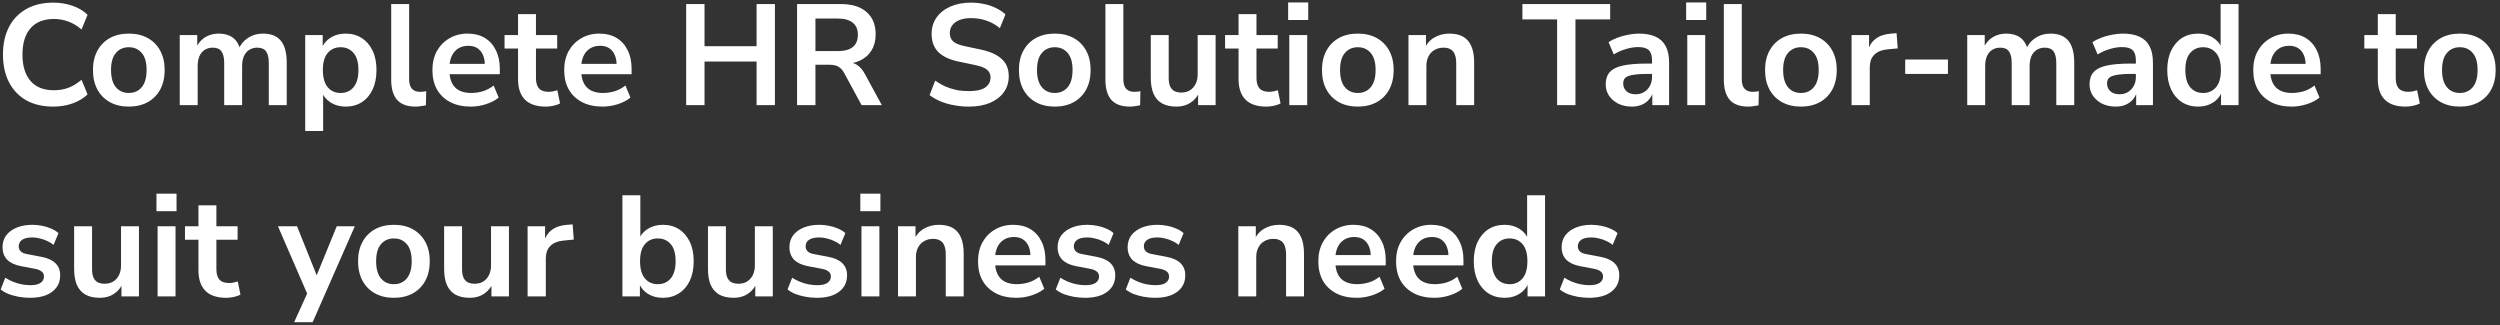 <svg width="523" height="68" viewBox="0 0 523 68" fill="none" xmlns="http://www.w3.org/2000/svg">
<rect x="0" y="0" width="523" height="68" fill="#333333" stroke="none"/>
<path d="M11.15 22.3C8.95 22.3 7.06 21.86 5.48 20.98C3.92 20.08 2.72 18.82 1.88 17.2C1.04 15.56 0.62 13.63 0.62 11.41C0.62 9.19 1.04 7.27 1.88 5.65C2.72 4.03 3.92 2.78 5.48 1.9C7.06 1 8.95 0.55 11.15 0.55C12.57 0.55 13.91 0.77 15.17 1.21C16.45 1.65 17.5 2.28 18.32 3.1L17.06 6.16C16.16 5.4 15.24 4.85 14.3 4.51C13.36 4.15 12.35 3.97 11.27 3.97C9.13 3.97 7.5 4.62 6.38 5.92C5.26 7.2 4.7 9.03 4.7 11.41C4.7 13.79 5.26 15.63 6.38 16.93C7.5 18.23 9.13 18.88 11.27 18.88C12.35 18.88 13.36 18.71 14.3 18.37C15.24 18.01 16.16 17.45 17.06 16.69L18.32 19.75C17.5 20.55 16.45 21.18 15.17 21.64C13.91 22.08 12.57 22.3 11.15 22.3ZM26.947 22.3C25.427 22.3 24.107 21.99 22.987 21.37C21.867 20.75 20.997 19.87 20.377 18.73C19.757 17.57 19.447 16.21 19.447 14.65C19.447 13.09 19.757 11.74 20.377 10.6C20.997 9.46 21.867 8.58 22.987 7.96C24.107 7.34 25.427 7.03 26.947 7.03C28.467 7.03 29.787 7.34 30.907 7.96C32.027 8.58 32.897 9.46 33.517 10.6C34.137 11.74 34.447 13.09 34.447 14.65C34.447 16.21 34.137 17.57 33.517 18.73C32.897 19.87 32.027 20.75 30.907 21.37C29.787 21.99 28.467 22.3 26.947 22.3ZM26.947 19.45C28.067 19.45 28.967 19.05 29.647 18.25C30.327 17.43 30.667 16.23 30.667 14.65C30.667 13.05 30.327 11.86 29.647 11.08C28.967 10.28 28.067 9.88 26.947 9.88C25.827 9.88 24.927 10.28 24.247 11.08C23.567 11.86 23.227 13.05 23.227 14.65C23.227 16.23 23.567 17.43 24.247 18.25C24.927 19.05 25.827 19.45 26.947 19.45ZM37.602 22V7.33H41.262V10.27H40.932C41.192 9.59 41.552 9.01 42.012 8.53C42.472 8.05 43.022 7.68 43.662 7.42C44.302 7.16 45.012 7.03 45.792 7.03C46.972 7.03 47.942 7.31 48.702 7.87C49.462 8.43 49.992 9.29 50.292 10.45H49.872C50.272 9.39 50.932 8.56 51.852 7.96C52.772 7.34 53.832 7.03 55.032 7.03C56.152 7.03 57.072 7.25 57.792 7.69C58.532 8.13 59.082 8.8 59.442 9.7C59.802 10.58 59.982 11.7 59.982 13.06V22H56.232V13.21C56.232 12.09 56.042 11.27 55.662 10.75C55.302 10.23 54.682 9.97 53.802 9.97C53.162 9.97 52.602 10.13 52.122 10.45C51.642 10.75 51.272 11.19 51.012 11.77C50.772 12.35 50.652 13.05 50.652 13.87V22H46.902V13.21C46.902 12.09 46.712 11.27 46.332 10.75C45.972 10.23 45.362 9.97 44.502 9.97C43.842 9.97 43.272 10.13 42.792 10.45C42.332 10.75 41.972 11.19 41.712 11.77C41.472 12.35 41.352 13.05 41.352 13.87V22H37.602ZM63.85 27.4V7.33H67.51V10.42H67.21C67.51 9.4 68.12 8.58 69.04 7.96C69.98 7.34 71.07 7.03 72.31 7.03C73.59 7.03 74.71 7.34 75.67 7.96C76.65 8.58 77.41 9.46 77.95 10.6C78.49 11.72 78.76 13.07 78.76 14.65C78.76 16.21 78.49 17.57 77.95 18.73C77.41 19.87 76.66 20.75 75.7 21.37C74.74 21.99 73.61 22.3 72.31 22.3C71.09 22.3 70.02 22 69.1 21.4C68.18 20.78 67.56 19.98 67.24 19H67.6V27.4H63.85ZM71.26 19.45C72.38 19.45 73.28 19.05 73.96 18.25C74.64 17.43 74.98 16.23 74.98 14.65C74.98 13.05 74.64 11.86 73.96 11.08C73.28 10.28 72.38 9.88 71.26 9.88C70.14 9.88 69.24 10.28 68.56 11.08C67.88 11.86 67.54 13.05 67.54 14.65C67.54 16.23 67.88 17.43 68.56 18.25C69.24 19.05 70.14 19.45 71.26 19.45ZM86.939 22.3C85.199 22.3 83.909 21.83 83.069 20.89C82.249 19.93 81.839 18.53 81.839 16.69V0.85H85.589V16.51C85.589 17.09 85.669 17.59 85.829 18.01C86.009 18.41 86.269 18.71 86.609 18.91C86.949 19.11 87.369 19.21 87.869 19.21C88.089 19.21 88.309 19.2 88.529 19.18C88.749 19.16 88.959 19.12 89.159 19.06L89.099 22.03C88.739 22.11 88.379 22.17 88.019 22.21C87.679 22.27 87.319 22.3 86.939 22.3ZM98.502 22.3C96.842 22.3 95.412 21.99 94.212 21.37C93.012 20.75 92.082 19.87 91.422 18.73C90.782 17.59 90.462 16.24 90.462 14.68C90.462 13.16 90.772 11.83 91.392 10.69C92.032 9.55 92.902 8.66 94.002 8.02C95.122 7.36 96.392 7.03 97.812 7.03C99.212 7.03 100.412 7.33 101.412 7.93C102.412 8.53 103.182 9.38 103.722 10.48C104.282 11.58 104.562 12.89 104.562 14.41V15.52H93.492V13.36H101.922L101.442 13.81C101.442 12.45 101.142 11.41 100.542 10.69C99.942 9.95 99.082 9.58 97.962 9.58C97.122 9.58 96.402 9.78 95.802 10.18C95.222 10.56 94.772 11.11 94.452 11.83C94.152 12.53 94.002 13.37 94.002 14.35V14.56C94.002 15.66 94.172 16.57 94.512 17.29C94.852 18.01 95.362 18.55 96.042 18.91C96.722 19.27 97.562 19.45 98.562 19.45C99.382 19.45 100.202 19.33 101.022 19.09C101.842 18.83 102.592 18.43 103.272 17.89L104.322 20.41C103.622 20.99 102.742 21.45 101.682 21.79C100.622 22.13 99.562 22.3 98.502 22.3ZM114.193 22.3C112.233 22.3 110.773 21.81 109.813 20.83C108.853 19.85 108.373 18.42 108.373 16.54V10.15H105.553V7.33H108.373V2.95H112.123V7.33H116.563V10.15H112.123V16.33C112.123 17.29 112.333 18.01 112.753 18.49C113.173 18.97 113.853 19.21 114.793 19.21C115.073 19.21 115.363 19.18 115.663 19.12C115.963 19.04 116.273 18.96 116.593 18.88L117.163 21.64C116.803 21.84 116.343 22 115.783 22.12C115.243 22.24 114.713 22.3 114.193 22.3ZM126.071 22.3C124.411 22.3 122.981 21.99 121.781 21.37C120.581 20.75 119.651 19.87 118.991 18.73C118.351 17.59 118.031 16.24 118.031 14.68C118.031 13.16 118.341 11.83 118.961 10.69C119.601 9.55 120.471 8.66 121.571 8.02C122.691 7.36 123.961 7.03 125.381 7.03C126.781 7.03 127.981 7.33 128.981 7.93C129.981 8.53 130.751 9.38 131.291 10.48C131.851 11.58 132.131 12.89 132.131 14.41V15.52H121.061V13.36H129.491L129.011 13.81C129.011 12.45 128.711 11.41 128.111 10.69C127.511 9.95 126.651 9.58 125.531 9.58C124.691 9.58 123.971 9.78 123.371 10.18C122.791 10.56 122.341 11.11 122.021 11.83C121.721 12.53 121.571 13.37 121.571 14.35V14.56C121.571 15.66 121.741 16.57 122.081 17.29C122.421 18.01 122.931 18.55 123.611 18.91C124.291 19.27 125.131 19.45 126.131 19.45C126.951 19.45 127.771 19.33 128.591 19.09C129.411 18.83 130.161 18.43 130.841 17.89L131.891 20.41C131.191 20.99 130.311 21.45 129.251 21.79C128.191 22.13 127.131 22.3 126.071 22.3ZM143.546 22V0.85H147.386V9.67H158.276V0.85H162.116V22H158.276V12.88H147.386V22H143.546ZM166.749 22V0.85H175.929C178.249 0.85 180.039 1.41 181.299 2.53C182.559 3.63 183.189 5.18 183.189 7.18C183.189 8.48 182.899 9.6 182.319 10.54C181.759 11.48 180.939 12.2 179.859 12.7C178.779 13.2 177.469 13.45 175.929 13.45L176.199 13H177.189C178.009 13 178.719 13.2 179.319 13.6C179.939 14 180.479 14.63 180.939 15.49L184.479 22H180.249L176.589 15.25C176.349 14.81 176.079 14.47 175.779 14.23C175.479 13.97 175.139 13.79 174.759 13.69C174.379 13.59 173.939 13.54 173.439 13.54H170.589V22H166.749ZM170.589 10.69H175.269C176.649 10.69 177.689 10.41 178.389 9.85C179.109 9.27 179.469 8.41 179.469 7.27C179.469 6.15 179.109 5.31 178.389 4.75C177.689 4.17 176.649 3.88 175.269 3.88H170.589V10.69ZM202.692 22.3C201.592 22.3 200.532 22.2 199.512 22C198.512 21.82 197.582 21.55 196.722 21.19C195.882 20.83 195.132 20.4 194.472 19.9L195.642 16.87C196.302 17.33 196.992 17.73 197.712 18.07C198.452 18.39 199.232 18.64 200.052 18.82C200.892 18.98 201.772 19.06 202.692 19.06C204.272 19.06 205.422 18.8 206.142 18.28C206.862 17.74 207.222 17.05 207.222 16.21C207.222 15.75 207.112 15.36 206.892 15.04C206.672 14.7 206.312 14.41 205.812 14.17C205.312 13.93 204.652 13.73 203.832 13.57L200.532 12.88C198.632 12.48 197.212 11.81 196.272 10.87C195.352 9.91 194.892 8.65 194.892 7.09C194.892 5.77 195.242 4.62 195.942 3.64C196.642 2.66 197.612 1.9 198.852 1.36C200.092 0.82 201.522 0.55 203.142 0.55C204.102 0.55 205.022 0.65 205.902 0.85C206.802 1.03 207.622 1.31 208.362 1.69C209.122 2.05 209.782 2.49 210.342 3.01L209.172 5.89C208.332 5.19 207.412 4.67 206.412 4.33C205.412 3.97 204.312 3.79 203.112 3.79C202.192 3.79 201.402 3.92 200.742 4.18C200.082 4.44 199.572 4.81 199.212 5.29C198.872 5.75 198.702 6.3 198.702 6.94C198.702 7.66 198.942 8.24 199.422 8.68C199.902 9.1 200.722 9.43 201.882 9.67L205.152 10.36C207.132 10.78 208.602 11.44 209.562 12.34C210.542 13.24 211.032 14.44 211.032 15.94C211.032 17.2 210.692 18.31 210.012 19.27C209.332 20.23 208.362 20.98 207.102 21.52C205.862 22.04 204.392 22.3 202.692 22.3ZM220.658 22.3C219.138 22.3 217.818 21.99 216.698 21.37C215.578 20.75 214.708 19.87 214.088 18.73C213.468 17.57 213.158 16.21 213.158 14.65C213.158 13.09 213.468 11.74 214.088 10.6C214.708 9.46 215.578 8.58 216.698 7.96C217.818 7.34 219.138 7.03 220.658 7.03C222.178 7.03 223.498 7.34 224.618 7.96C225.738 8.58 226.608 9.46 227.228 10.6C227.848 11.74 228.158 13.09 228.158 14.65C228.158 16.21 227.848 17.57 227.228 18.73C226.608 19.87 225.738 20.75 224.618 21.37C223.498 21.99 222.178 22.3 220.658 22.3ZM220.658 19.45C221.778 19.45 222.678 19.05 223.358 18.25C224.038 17.43 224.378 16.23 224.378 14.65C224.378 13.05 224.038 11.86 223.358 11.08C222.678 10.28 221.778 9.88 220.658 9.88C219.538 9.88 218.638 10.28 217.958 11.08C217.278 11.86 216.938 13.05 216.938 14.65C216.938 16.23 217.278 17.43 217.958 18.25C218.638 19.05 219.538 19.45 220.658 19.45ZM236.353 22.3C234.613 22.3 233.323 21.83 232.483 20.89C231.663 19.93 231.253 18.53 231.253 16.69V0.85H235.003V16.51C235.003 17.09 235.083 17.59 235.243 18.01C235.423 18.41 235.683 18.71 236.023 18.91C236.363 19.11 236.783 19.21 237.283 19.21C237.503 19.21 237.723 19.2 237.943 19.18C238.163 19.16 238.373 19.12 238.573 19.06L238.513 22.03C238.153 22.11 237.793 22.17 237.433 22.21C237.093 22.27 236.733 22.3 236.353 22.3ZM246.143 22.3C244.923 22.3 243.913 22.08 243.113 21.64C242.313 21.18 241.713 20.5 241.313 19.6C240.933 18.7 240.743 17.58 240.743 16.24V7.33H244.493V16.3C244.493 16.98 244.583 17.55 244.763 18.01C244.963 18.47 245.253 18.81 245.633 19.03C246.033 19.25 246.533 19.36 247.133 19.36C247.813 19.36 248.403 19.21 248.903 18.91C249.423 18.59 249.823 18.15 250.103 17.59C250.403 17.01 250.553 16.34 250.553 15.58V7.33H254.303V22H250.643V18.94H251.063C250.643 20.02 250.003 20.85 249.143 21.43C248.303 22.01 247.303 22.3 246.143 22.3ZM264.926 22.3C262.966 22.3 261.506 21.81 260.546 20.83C259.586 19.85 259.106 18.42 259.106 16.54V10.15H256.286V7.33H259.106V2.95H262.856V7.33H267.296V10.15H262.856V16.33C262.856 17.29 263.066 18.01 263.486 18.49C263.906 18.97 264.586 19.21 265.526 19.21C265.806 19.21 266.096 19.18 266.396 19.12C266.696 19.04 267.006 18.96 267.326 18.88L267.896 21.64C267.536 21.84 267.076 22 266.516 22.12C265.976 22.24 265.446 22.3 264.926 22.3ZM269.48 4.18V0.52H273.68V4.18H269.48ZM269.72 22V7.33H273.47V22H269.72ZM284.056 22.3C282.536 22.3 281.216 21.99 280.096 21.37C278.976 20.75 278.106 19.87 277.486 18.73C276.866 17.57 276.556 16.21 276.556 14.65C276.556 13.09 276.866 11.74 277.486 10.6C278.106 9.46 278.976 8.58 280.096 7.96C281.216 7.34 282.536 7.03 284.056 7.03C285.576 7.03 286.896 7.34 288.016 7.96C289.136 8.58 290.006 9.46 290.626 10.6C291.246 11.74 291.556 13.09 291.556 14.65C291.556 16.21 291.246 17.57 290.626 18.73C290.006 19.87 289.136 20.75 288.016 21.37C286.896 21.99 285.576 22.3 284.056 22.3ZM284.056 19.45C285.176 19.45 286.076 19.05 286.756 18.25C287.436 17.43 287.776 16.23 287.776 14.65C287.776 13.05 287.436 11.86 286.756 11.08C286.076 10.28 285.176 9.88 284.056 9.88C282.936 9.88 282.036 10.28 281.356 11.08C280.676 11.86 280.336 13.05 280.336 14.65C280.336 16.23 280.676 17.43 281.356 18.25C282.036 19.05 282.936 19.45 284.056 19.45ZM294.651 22V7.33H298.311V10.27H297.981C298.421 9.21 299.101 8.41 300.021 7.87C300.961 7.31 302.021 7.03 303.201 7.03C304.381 7.03 305.351 7.25 306.111 7.69C306.871 8.13 307.441 8.8 307.821 9.7C308.201 10.58 308.391 11.7 308.391 13.06V22H304.641V13.24C304.641 12.48 304.541 11.86 304.341 11.38C304.161 10.9 303.871 10.55 303.471 10.33C303.091 10.09 302.601 9.97 302.001 9.97C301.281 9.97 300.651 10.13 300.111 10.45C299.571 10.75 299.151 11.19 298.851 11.77C298.551 12.33 298.401 12.99 298.401 13.75V22H294.651ZM325.746 22V4.06H318.486V0.85H336.846V4.06H329.586V22H325.746ZM341.405 22.3C340.345 22.3 339.395 22.1 338.555 21.7C337.735 21.28 337.085 20.72 336.605 20.02C336.145 19.32 335.915 18.53 335.915 17.65C335.915 16.57 336.195 15.72 336.755 15.1C337.315 14.46 338.225 14 339.485 13.72C340.745 13.44 342.435 13.3 344.555 13.3H346.055V15.46H344.585C343.645 15.46 342.855 15.5 342.215 15.58C341.575 15.64 341.055 15.75 340.655 15.91C340.275 16.05 339.995 16.25 339.815 16.51C339.655 16.77 339.575 17.09 339.575 17.47C339.575 18.13 339.805 18.67 340.265 19.09C340.725 19.51 341.365 19.72 342.185 19.72C342.845 19.72 343.425 19.57 343.925 19.27C344.445 18.95 344.855 18.52 345.155 17.98C345.455 17.44 345.605 16.82 345.605 16.12V12.67C345.605 11.67 345.385 10.95 344.945 10.51C344.505 10.07 343.765 9.85 342.725 9.85C341.905 9.85 341.065 9.98 340.205 10.24C339.345 10.48 338.475 10.86 337.595 11.38L336.515 8.83C337.035 8.47 337.645 8.16 338.345 7.9C339.065 7.62 339.815 7.41 340.595 7.27C341.395 7.11 342.145 7.03 342.845 7.03C344.285 7.03 345.465 7.25 346.385 7.69C347.325 8.13 348.025 8.8 348.485 9.7C348.945 10.58 349.175 11.72 349.175 13.12V22H345.665V18.88H345.905C345.765 19.58 345.485 20.19 345.065 20.71C344.665 21.21 344.155 21.6 343.535 21.88C342.915 22.16 342.205 22.3 341.405 22.3ZM352.741 4.18V0.52H356.941V4.18H352.741ZM352.981 22V7.33H356.731V22H352.981ZM365.728 22.3C363.988 22.3 362.698 21.83 361.858 20.89C361.038 19.93 360.628 18.53 360.628 16.69V0.85H364.378V16.51C364.378 17.09 364.458 17.59 364.618 18.01C364.798 18.41 365.058 18.71 365.398 18.91C365.738 19.11 366.158 19.21 366.658 19.21C366.878 19.21 367.098 19.2 367.318 19.18C367.538 19.16 367.748 19.12 367.948 19.06L367.888 22.03C367.528 22.11 367.168 22.17 366.808 22.21C366.468 22.27 366.108 22.3 365.728 22.3ZM376.751 22.3C375.231 22.3 373.911 21.99 372.791 21.37C371.671 20.75 370.801 19.87 370.181 18.73C369.561 17.57 369.251 16.21 369.251 14.65C369.251 13.09 369.561 11.74 370.181 10.6C370.801 9.46 371.671 8.58 372.791 7.96C373.911 7.34 375.231 7.03 376.751 7.03C378.271 7.03 379.591 7.34 380.711 7.96C381.831 8.58 382.701 9.46 383.321 10.6C383.941 11.74 384.251 13.09 384.251 14.65C384.251 16.21 383.941 17.57 383.321 18.73C382.701 19.87 381.831 20.75 380.711 21.37C379.591 21.99 378.271 22.3 376.751 22.3ZM376.751 19.45C377.871 19.45 378.771 19.05 379.451 18.25C380.131 17.43 380.471 16.23 380.471 14.65C380.471 13.05 380.131 11.86 379.451 11.08C378.771 10.28 377.871 9.88 376.751 9.88C375.631 9.88 374.731 10.28 374.051 11.08C373.371 11.86 373.031 13.05 373.031 14.65C373.031 16.23 373.371 17.43 374.051 18.25C374.731 19.05 375.631 19.45 376.751 19.45ZM387.346 22V7.33H391.006V10.87H390.706C390.986 9.67 391.536 8.76 392.356 8.14C393.176 7.5 394.266 7.13 395.626 7.03L396.766 6.94L397.006 10.12L394.846 10.33C393.626 10.45 392.706 10.83 392.086 11.47C391.466 12.09 391.156 12.97 391.156 14.11V22H387.346ZM398.569 15.46V12.46H407.509V15.46H398.569ZM411.547 22V7.33H415.207V10.27H414.877C415.137 9.59 415.497 9.01 415.957 8.53C416.417 8.05 416.967 7.68 417.607 7.42C418.247 7.16 418.957 7.03 419.737 7.03C420.917 7.03 421.887 7.31 422.647 7.87C423.407 8.43 423.937 9.29 424.237 10.45H423.817C424.217 9.39 424.877 8.56 425.797 7.96C426.717 7.34 427.777 7.03 428.977 7.03C430.097 7.03 431.017 7.25 431.737 7.69C432.477 8.13 433.027 8.8 433.387 9.7C433.747 10.58 433.927 11.7 433.927 13.06V22H430.177V13.21C430.177 12.09 429.987 11.27 429.607 10.75C429.247 10.23 428.627 9.97 427.747 9.97C427.107 9.97 426.547 10.13 426.067 10.45C425.587 10.75 425.217 11.19 424.957 11.77C424.717 12.35 424.597 13.05 424.597 13.87V22H420.847V13.21C420.847 12.09 420.657 11.27 420.277 10.75C419.917 10.23 419.307 9.97 418.447 9.97C417.787 9.97 417.217 10.13 416.737 10.45C416.277 10.75 415.917 11.19 415.657 11.77C415.417 12.35 415.297 13.05 415.297 13.87V22H411.547ZM442.626 22.3C441.566 22.3 440.616 22.1 439.776 21.7C438.956 21.28 438.306 20.72 437.826 20.02C437.366 19.32 437.136 18.53 437.136 17.65C437.136 16.57 437.416 15.72 437.976 15.1C438.536 14.46 439.446 14 440.706 13.72C441.966 13.44 443.656 13.3 445.776 13.3H447.276V15.46H445.806C444.866 15.46 444.076 15.5 443.436 15.58C442.796 15.64 442.276 15.75 441.876 15.91C441.496 16.05 441.216 16.25 441.036 16.51C440.876 16.77 440.796 17.09 440.796 17.47C440.796 18.13 441.026 18.67 441.486 19.09C441.946 19.51 442.586 19.72 443.406 19.72C444.066 19.72 444.646 19.57 445.146 19.27C445.666 18.95 446.076 18.52 446.376 17.98C446.676 17.44 446.826 16.82 446.826 16.12V12.67C446.826 11.67 446.606 10.95 446.166 10.51C445.726 10.07 444.986 9.85 443.946 9.85C443.126 9.85 442.286 9.98 441.426 10.24C440.566 10.48 439.696 10.86 438.816 11.38L437.736 8.83C438.256 8.47 438.866 8.16 439.566 7.9C440.286 7.62 441.036 7.41 441.816 7.27C442.616 7.11 443.366 7.03 444.066 7.03C445.506 7.03 446.686 7.25 447.606 7.69C448.546 8.13 449.246 8.8 449.706 9.7C450.166 10.58 450.396 11.72 450.396 13.12V22H446.886V18.88H447.126C446.986 19.58 446.706 20.19 446.286 20.71C445.886 21.21 445.376 21.6 444.756 21.88C444.136 22.16 443.426 22.3 442.626 22.3ZM459.842 22.3C458.562 22.3 457.432 21.99 456.452 21.37C455.492 20.75 454.742 19.87 454.202 18.73C453.662 17.57 453.392 16.21 453.392 14.65C453.392 13.07 453.662 11.72 454.202 10.6C454.742 9.46 455.492 8.58 456.452 7.96C457.432 7.34 458.562 7.03 459.842 7.03C461.062 7.03 462.122 7.33 463.022 7.93C463.942 8.53 464.562 9.32 464.882 10.3H464.552V0.85H468.302V22H464.642V18.88H464.912C464.612 19.92 464.002 20.75 463.082 21.37C462.162 21.99 461.082 22.3 459.842 22.3ZM460.892 19.45C462.012 19.45 462.912 19.05 463.592 18.25C464.272 17.43 464.612 16.23 464.612 14.65C464.612 13.05 464.272 11.86 463.592 11.08C462.912 10.28 462.012 9.88 460.892 9.88C459.772 9.88 458.872 10.28 458.192 11.08C457.512 11.86 457.172 13.05 457.172 14.65C457.172 16.23 457.512 17.43 458.192 18.25C458.872 19.05 459.772 19.45 460.892 19.45ZM479.42 22.3C477.76 22.3 476.33 21.99 475.13 21.37C473.93 20.75 473 19.87 472.34 18.73C471.7 17.59 471.38 16.24 471.38 14.68C471.38 13.16 471.69 11.83 472.31 10.69C472.95 9.55 473.82 8.66 474.92 8.02C476.04 7.36 477.31 7.03 478.73 7.03C480.13 7.03 481.33 7.33 482.33 7.93C483.33 8.53 484.1 9.38 484.64 10.48C485.2 11.58 485.48 12.89 485.48 14.41V15.52H474.41V13.36H482.84L482.36 13.81C482.36 12.45 482.06 11.41 481.46 10.69C480.86 9.95 480 9.58 478.88 9.58C478.04 9.58 477.32 9.78 476.72 10.18C476.14 10.56 475.69 11.11 475.37 11.83C475.07 12.53 474.92 13.37 474.92 14.35V14.56C474.92 15.66 475.09 16.57 475.43 17.29C475.77 18.01 476.28 18.55 476.96 18.91C477.64 19.27 478.48 19.45 479.48 19.45C480.3 19.45 481.12 19.33 481.94 19.09C482.76 18.83 483.51 18.43 484.19 17.89L485.24 20.41C484.54 20.99 483.66 21.45 482.6 21.79C481.54 22.13 480.48 22.3 479.42 22.3ZM503.256 22.3C501.296 22.3 499.836 21.81 498.876 20.83C497.916 19.85 497.436 18.42 497.436 16.54V10.15H494.616V7.33H497.436V2.95H501.186V7.33H505.626V10.15H501.186V16.33C501.186 17.29 501.396 18.01 501.816 18.49C502.236 18.97 502.916 19.21 503.856 19.21C504.136 19.21 504.426 19.18 504.726 19.12C505.026 19.04 505.336 18.96 505.656 18.88L506.226 21.64C505.866 21.84 505.406 22 504.846 22.12C504.306 22.24 503.776 22.3 503.256 22.3ZM514.593 22.3C513.073 22.3 511.753 21.99 510.633 21.37C509.513 20.75 508.643 19.87 508.023 18.73C507.403 17.57 507.093 16.21 507.093 14.65C507.093 13.09 507.403 11.74 508.023 10.6C508.643 9.46 509.513 8.58 510.633 7.96C511.753 7.34 513.073 7.03 514.593 7.03C516.113 7.03 517.433 7.34 518.553 7.96C519.673 8.58 520.543 9.46 521.163 10.6C521.783 11.74 522.093 13.09 522.093 14.65C522.093 16.21 521.783 17.57 521.163 18.73C520.543 19.87 519.673 20.75 518.553 21.37C517.433 21.99 516.113 22.3 514.593 22.3ZM514.593 19.45C515.713 19.45 516.613 19.05 517.293 18.25C517.973 17.43 518.313 16.23 518.313 14.65C518.313 13.05 517.973 11.86 517.293 11.08C516.613 10.28 515.713 9.88 514.593 9.88C513.473 9.88 512.573 10.28 511.893 11.08C511.213 11.86 510.873 13.05 510.873 14.65C510.873 16.23 511.213 17.43 511.893 18.25C512.573 19.05 513.473 19.45 514.593 19.45ZM6.32 62.3C5.5 62.3 4.7 62.23 3.92 62.09C3.16 61.95 2.46 61.76 1.82 61.52C1.18 61.26 0.62 60.94 0.14 60.56L1.1 58.1C1.6 58.42 2.14 58.7 2.72 58.94C3.3 59.18 3.9 59.36 4.52 59.48C5.14 59.6 5.75 59.66 6.35 59.66C7.31 59.66 8.02 59.5 8.48 59.18C8.96 58.84 9.2 58.4 9.2 57.86C9.2 57.4 9.04 57.05 8.72 56.81C8.42 56.55 7.96 56.36 7.34 56.24L4.34 55.67C3.1 55.43 2.15 54.98 1.49 54.32C0.85 53.64 0.53 52.77 0.53 51.71C0.53 50.75 0.79 49.92 1.31 49.22C1.85 48.52 2.59 47.98 3.53 47.6C4.47 47.22 5.55 47.03 6.77 47.03C7.47 47.03 8.15 47.1 8.81 47.24C9.47 47.36 10.09 47.55 10.67 47.81C11.27 48.05 11.79 48.37 12.23 48.77L11.21 51.23C10.83 50.91 10.39 50.64 9.89 50.42C9.39 50.18 8.87 50 8.33 49.88C7.81 49.74 7.3 49.67 6.8 49.67C5.82 49.67 5.09 49.84 4.61 50.18C4.15 50.52 3.92 50.97 3.92 51.53C3.92 51.95 4.06 52.3 4.34 52.58C4.62 52.86 5.05 53.05 5.63 53.15L8.63 53.72C9.93 53.96 10.91 54.4 11.57 55.04C12.25 55.68 12.59 56.54 12.59 57.62C12.59 58.6 12.33 59.44 11.81 60.14C11.29 60.84 10.56 61.38 9.62 61.76C8.68 62.12 7.58 62.3 6.32 62.3ZM20.908 62.3C19.688 62.3 18.678 62.08 17.878 61.64C17.078 61.18 16.478 60.5 16.078 59.6C15.698 58.7 15.508 57.58 15.508 56.24V47.33H19.258V56.3C19.258 56.98 19.348 57.55 19.528 58.01C19.728 58.47 20.018 58.81 20.398 59.03C20.798 59.25 21.298 59.36 21.898 59.36C22.578 59.36 23.168 59.21 23.668 58.91C24.188 58.59 24.588 58.15 24.868 57.59C25.168 57.01 25.318 56.34 25.318 55.58V47.33H29.068V62H25.408V58.94H25.828C25.408 60.02 24.768 60.85 23.908 61.43C23.068 62.01 22.068 62.3 20.908 62.3ZM32.731 44.18V40.52H36.931V44.18H32.731ZM32.971 62V47.33H36.721V62H32.971ZM47.338 62.3C45.378 62.3 43.918 61.81 42.958 60.83C41.998 59.85 41.518 58.42 41.518 56.54V50.15H38.698V47.33H41.518V42.95H45.268V47.33H49.708V50.15H45.268V56.33C45.268 57.29 45.478 58.01 45.898 58.49C46.318 58.97 46.998 59.21 47.938 59.21C48.218 59.21 48.508 59.18 48.808 59.12C49.108 59.04 49.418 58.96 49.738 58.88L50.308 61.64C49.948 61.84 49.488 62 48.928 62.12C48.388 62.24 47.858 62.3 47.338 62.3ZM61.538 67.4L64.598 60.65V62.21L58.148 47.33H62.138L66.698 58.7H65.798L70.448 47.33H74.228L65.408 67.4H61.538ZM82.406 62.3C80.886 62.3 79.566 61.99 78.446 61.37C77.326 60.75 76.456 59.87 75.836 58.73C75.216 57.57 74.906 56.21 74.906 54.65C74.906 53.09 75.216 51.74 75.836 50.6C76.456 49.46 77.326 48.58 78.446 47.96C79.566 47.34 80.886 47.03 82.406 47.03C83.926 47.03 85.246 47.34 86.366 47.96C87.486 48.58 88.356 49.46 88.976 50.6C89.596 51.74 89.906 53.09 89.906 54.65C89.906 56.21 89.596 57.57 88.976 58.73C88.356 59.87 87.486 60.75 86.366 61.37C85.246 61.99 83.926 62.3 82.406 62.3ZM82.406 59.45C83.526 59.45 84.426 59.05 85.106 58.25C85.786 57.43 86.126 56.23 86.126 54.65C86.126 53.05 85.786 51.86 85.106 51.08C84.426 50.28 83.526 49.88 82.406 49.88C81.286 49.88 80.386 50.28 79.706 51.08C79.026 51.86 78.686 53.05 78.686 54.65C78.686 56.23 79.026 57.43 79.706 58.25C80.386 59.05 81.286 59.45 82.406 59.45ZM98.311 62.3C97.091 62.3 96.081 62.08 95.281 61.64C94.481 61.18 93.881 60.5 93.481 59.6C93.101 58.7 92.911 57.58 92.911 56.24V47.33H96.661V56.3C96.661 56.98 96.751 57.55 96.931 58.01C97.131 58.47 97.421 58.81 97.801 59.03C98.201 59.25 98.701 59.36 99.301 59.36C99.981 59.36 100.571 59.21 101.071 58.91C101.591 58.59 101.991 58.15 102.271 57.59C102.571 57.01 102.721 56.34 102.721 55.58V47.33H106.471V62H102.811V58.94H103.231C102.811 60.02 102.171 60.85 101.311 61.43C100.471 62.01 99.471 62.3 98.311 62.3ZM110.374 62V47.33H114.034V50.87H113.734C114.014 49.67 114.564 48.76 115.384 48.14C116.204 47.5 117.294 47.13 118.654 47.03L119.794 46.94L120.034 50.12L117.874 50.33C116.654 50.45 115.734 50.83 115.114 51.47C114.494 52.09 114.184 52.97 114.184 54.11V62H110.374ZM138.668 62.3C137.428 62.3 136.338 61.99 135.398 61.37C134.478 60.75 133.868 59.92 133.568 58.88H133.868V62H130.208V40.85H133.958V50.3H133.598C133.918 49.32 134.538 48.53 135.458 47.93C136.378 47.33 137.448 47.03 138.668 47.03C139.968 47.03 141.098 47.34 142.058 47.96C143.018 48.58 143.768 49.46 144.308 50.6C144.848 51.72 145.118 53.07 145.118 54.65C145.118 56.21 144.848 57.57 144.308 58.73C143.768 59.87 143.008 60.75 142.028 61.37C141.068 61.99 139.948 62.3 138.668 62.3ZM137.618 59.45C138.738 59.45 139.638 59.05 140.318 58.25C140.998 57.43 141.338 56.23 141.338 54.65C141.338 53.05 140.998 51.86 140.318 51.08C139.638 50.28 138.738 49.88 137.618 49.88C136.498 49.88 135.598 50.28 134.918 51.08C134.238 51.86 133.898 53.05 133.898 54.65C133.898 56.23 134.238 57.43 134.918 58.25C135.598 59.05 136.498 59.45 137.618 59.45ZM153.506 62.3C152.286 62.3 151.276 62.08 150.476 61.64C149.676 61.18 149.076 60.5 148.676 59.6C148.296 58.7 148.106 57.58 148.106 56.24V47.33H151.856V56.3C151.856 56.98 151.946 57.55 152.126 58.01C152.326 58.47 152.616 58.81 152.996 59.03C153.396 59.25 153.896 59.36 154.496 59.36C155.176 59.36 155.766 59.21 156.266 58.91C156.786 58.59 157.186 58.15 157.466 57.59C157.766 57.01 157.916 56.34 157.916 55.58V47.33H161.666V62H158.006V58.94H158.426C158.006 60.02 157.366 60.85 156.506 61.43C155.666 62.01 154.666 62.3 153.506 62.3ZM170.939 62.3C170.119 62.3 169.319 62.23 168.539 62.09C167.779 61.95 167.079 61.76 166.439 61.52C165.799 61.26 165.239 60.94 164.759 60.56L165.719 58.1C166.219 58.42 166.759 58.7 167.339 58.94C167.919 59.18 168.519 59.36 169.139 59.48C169.759 59.6 170.369 59.66 170.969 59.66C171.929 59.66 172.639 59.5 173.099 59.18C173.579 58.84 173.819 58.4 173.819 57.86C173.819 57.4 173.659 57.05 173.339 56.81C173.039 56.55 172.579 56.36 171.959 56.24L168.959 55.67C167.719 55.43 166.769 54.98 166.109 54.32C165.469 53.64 165.149 52.77 165.149 51.71C165.149 50.75 165.409 49.92 165.929 49.22C166.469 48.52 167.209 47.98 168.149 47.6C169.089 47.22 170.169 47.03 171.389 47.03C172.089 47.03 172.769 47.1 173.429 47.24C174.089 47.36 174.709 47.55 175.289 47.81C175.889 48.05 176.409 48.37 176.849 48.77L175.829 51.23C175.449 50.91 175.009 50.64 174.509 50.42C174.009 50.18 173.489 50 172.949 49.88C172.429 49.74 171.919 49.67 171.419 49.67C170.439 49.67 169.709 49.84 169.229 50.18C168.769 50.52 168.539 50.97 168.539 51.53C168.539 51.95 168.679 52.3 168.959 52.58C169.239 52.86 169.669 53.05 170.249 53.15L173.249 53.72C174.549 53.96 175.529 54.4 176.189 55.04C176.869 55.68 177.209 56.54 177.209 57.62C177.209 58.6 176.949 59.44 176.429 60.14C175.909 60.84 175.179 61.38 174.239 61.76C173.299 62.12 172.199 62.3 170.939 62.3ZM179.978 44.18V40.52H184.178V44.18H179.978ZM180.218 62V47.33H183.968V62H180.218ZM187.864 62V47.33H191.524V50.27H191.194C191.634 49.21 192.314 48.41 193.234 47.87C194.174 47.31 195.234 47.03 196.414 47.03C197.594 47.03 198.564 47.25 199.324 47.69C200.084 48.13 200.654 48.8 201.034 49.7C201.414 50.58 201.604 51.7 201.604 53.06V62H197.854V53.24C197.854 52.48 197.754 51.86 197.554 51.38C197.374 50.9 197.084 50.55 196.684 50.33C196.304 50.09 195.814 49.97 195.214 49.97C194.494 49.97 193.864 50.13 193.324 50.45C192.784 50.75 192.364 51.19 192.064 51.77C191.764 52.33 191.614 52.99 191.614 53.75V62H187.864ZM212.643 62.3C210.983 62.3 209.553 61.99 208.353 61.37C207.153 60.75 206.223 59.87 205.563 58.73C204.923 57.59 204.603 56.24 204.603 54.68C204.603 53.16 204.913 51.83 205.533 50.69C206.173 49.55 207.043 48.66 208.143 48.02C209.263 47.36 210.533 47.03 211.953 47.03C213.353 47.03 214.553 47.33 215.553 47.93C216.553 48.53 217.323 49.38 217.863 50.48C218.423 51.58 218.703 52.89 218.703 54.41V55.52H207.633V53.36H216.063L215.583 53.81C215.583 52.45 215.283 51.41 214.683 50.69C214.083 49.95 213.223 49.58 212.103 49.58C211.263 49.58 210.543 49.78 209.943 50.18C209.363 50.56 208.913 51.11 208.593 51.83C208.293 52.53 208.143 53.37 208.143 54.35V54.56C208.143 55.66 208.313 56.57 208.653 57.29C208.993 58.01 209.503 58.55 210.183 58.91C210.863 59.27 211.703 59.45 212.703 59.45C213.523 59.45 214.343 59.33 215.163 59.09C215.983 58.83 216.733 58.43 217.413 57.89L218.463 60.41C217.763 60.99 216.883 61.45 215.823 61.79C214.763 62.13 213.703 62.3 212.643 62.3ZM227.043 62.3C226.223 62.3 225.423 62.23 224.643 62.09C223.883 61.95 223.183 61.76 222.543 61.52C221.903 61.26 221.343 60.94 220.863 60.56L221.823 58.1C222.323 58.42 222.863 58.7 223.443 58.94C224.023 59.18 224.623 59.36 225.243 59.48C225.863 59.6 226.473 59.66 227.073 59.66C228.033 59.66 228.743 59.5 229.203 59.18C229.683 58.84 229.923 58.4 229.923 57.86C229.923 57.4 229.763 57.05 229.443 56.81C229.143 56.55 228.683 56.36 228.063 56.24L225.063 55.67C223.823 55.43 222.873 54.98 222.213 54.32C221.573 53.64 221.253 52.77 221.253 51.71C221.253 50.75 221.513 49.92 222.033 49.22C222.573 48.52 223.313 47.98 224.253 47.6C225.193 47.22 226.273 47.03 227.493 47.03C228.193 47.03 228.873 47.1 229.533 47.24C230.193 47.36 230.813 47.55 231.393 47.81C231.993 48.05 232.513 48.37 232.953 48.77L231.933 51.23C231.553 50.91 231.113 50.64 230.613 50.42C230.113 50.18 229.593 50 229.053 49.88C228.533 49.74 228.023 49.67 227.523 49.67C226.543 49.67 225.813 49.84 225.333 50.18C224.873 50.52 224.643 50.97 224.643 51.53C224.643 51.95 224.783 52.3 225.063 52.58C225.343 52.86 225.773 53.05 226.353 53.15L229.353 53.72C230.653 53.96 231.633 54.4 232.293 55.04C232.973 55.68 233.313 56.54 233.313 57.62C233.313 58.6 233.053 59.44 232.533 60.14C232.013 60.84 231.283 61.38 230.343 61.76C229.403 62.12 228.303 62.3 227.043 62.3ZM241.691 62.3C240.871 62.3 240.071 62.23 239.291 62.09C238.531 61.95 237.831 61.76 237.191 61.52C236.551 61.26 235.991 60.94 235.511 60.56L236.471 58.1C236.971 58.42 237.511 58.7 238.091 58.94C238.671 59.18 239.271 59.36 239.891 59.48C240.511 59.6 241.121 59.66 241.721 59.66C242.681 59.66 243.391 59.5 243.851 59.18C244.331 58.84 244.571 58.4 244.571 57.86C244.571 57.4 244.411 57.05 244.091 56.81C243.791 56.55 243.331 56.36 242.711 56.24L239.711 55.67C238.471 55.43 237.521 54.98 236.861 54.32C236.221 53.64 235.901 52.77 235.901 51.71C235.901 50.75 236.161 49.92 236.681 49.22C237.221 48.52 237.961 47.98 238.901 47.6C239.841 47.22 240.921 47.03 242.141 47.03C242.841 47.03 243.521 47.1 244.181 47.24C244.841 47.36 245.461 47.55 246.041 47.81C246.641 48.05 247.161 48.37 247.601 48.77L246.581 51.23C246.201 50.91 245.761 50.64 245.261 50.42C244.761 50.18 244.241 50 243.701 49.88C243.181 49.74 242.671 49.67 242.171 49.67C241.191 49.67 240.461 49.84 239.981 50.18C239.521 50.52 239.291 50.97 239.291 51.53C239.291 51.95 239.431 52.3 239.711 52.58C239.991 52.86 240.421 53.05 241.001 53.15L244.001 53.72C245.301 53.96 246.281 54.4 246.941 55.04C247.621 55.68 247.961 56.54 247.961 57.62C247.961 58.6 247.701 59.44 247.181 60.14C246.661 60.84 245.931 61.38 244.991 61.76C244.051 62.12 242.951 62.3 241.691 62.3ZM259.055 62V47.33H262.715V50.27H262.385C262.825 49.21 263.505 48.41 264.425 47.87C265.365 47.31 266.425 47.03 267.605 47.03C268.785 47.03 269.755 47.25 270.515 47.69C271.275 48.13 271.845 48.8 272.225 49.7C272.605 50.58 272.795 51.7 272.795 53.06V62H269.045V53.24C269.045 52.48 268.945 51.86 268.745 51.38C268.565 50.9 268.275 50.55 267.875 50.33C267.495 50.09 267.005 49.97 266.405 49.97C265.685 49.97 265.055 50.13 264.515 50.45C263.975 50.75 263.555 51.19 263.255 51.77C262.955 52.33 262.805 52.99 262.805 53.75V62H259.055ZM283.834 62.3C282.174 62.3 280.744 61.99 279.544 61.37C278.344 60.75 277.414 59.87 276.754 58.73C276.114 57.59 275.794 56.24 275.794 54.68C275.794 53.16 276.104 51.83 276.724 50.69C277.364 49.55 278.234 48.66 279.334 48.02C280.454 47.36 281.724 47.03 283.144 47.03C284.544 47.03 285.744 47.33 286.744 47.93C287.744 48.53 288.514 49.38 289.054 50.48C289.614 51.58 289.894 52.89 289.894 54.41V55.52H278.824V53.36H287.254L286.774 53.81C286.774 52.45 286.474 51.41 285.874 50.69C285.274 49.95 284.414 49.58 283.294 49.58C282.454 49.58 281.734 49.78 281.134 50.18C280.554 50.56 280.104 51.11 279.784 51.83C279.484 52.53 279.334 53.37 279.334 54.35V54.56C279.334 55.66 279.504 56.57 279.844 57.29C280.184 58.01 280.694 58.55 281.374 58.91C282.054 59.27 282.894 59.45 283.894 59.45C284.714 59.45 285.534 59.33 286.354 59.09C287.174 58.83 287.924 58.43 288.604 57.89L289.654 60.41C288.954 60.99 288.074 61.45 287.014 61.79C285.954 62.13 284.894 62.3 283.834 62.3ZM300.094 62.3C298.434 62.3 297.004 61.99 295.804 61.37C294.604 60.75 293.674 59.87 293.014 58.73C292.374 57.59 292.054 56.24 292.054 54.68C292.054 53.16 292.364 51.83 292.984 50.69C293.624 49.55 294.494 48.66 295.594 48.02C296.714 47.36 297.984 47.03 299.404 47.03C300.804 47.03 302.004 47.33 303.004 47.93C304.004 48.53 304.774 49.38 305.314 50.48C305.874 51.58 306.154 52.89 306.154 54.41V55.52H295.084V53.36H303.514L303.034 53.81C303.034 52.45 302.734 51.41 302.134 50.69C301.534 49.95 300.674 49.58 299.554 49.58C298.714 49.58 297.994 49.78 297.394 50.18C296.814 50.56 296.364 51.11 296.044 51.83C295.744 52.53 295.594 53.37 295.594 54.35V54.56C295.594 55.66 295.764 56.57 296.104 57.29C296.444 58.01 296.954 58.55 297.634 58.91C298.314 59.27 299.154 59.45 300.154 59.45C300.974 59.45 301.794 59.33 302.614 59.09C303.434 58.83 304.184 58.43 304.864 57.89L305.914 60.41C305.214 60.99 304.334 61.45 303.274 61.79C302.214 62.13 301.154 62.3 300.094 62.3ZM314.764 62.3C313.484 62.3 312.354 61.99 311.374 61.37C310.414 60.75 309.664 59.87 309.124 58.73C308.584 57.57 308.314 56.21 308.314 54.65C308.314 53.07 308.584 51.72 309.124 50.6C309.664 49.46 310.414 48.58 311.374 47.96C312.354 47.34 313.484 47.03 314.764 47.03C315.984 47.03 317.044 47.33 317.944 47.93C318.864 48.53 319.484 49.32 319.804 50.3H319.474V40.85H323.224V62H319.564V58.88H319.834C319.534 59.92 318.924 60.75 318.004 61.37C317.084 61.99 316.004 62.3 314.764 62.3ZM315.814 59.45C316.934 59.45 317.834 59.05 318.514 58.25C319.194 57.43 319.534 56.23 319.534 54.65C319.534 53.05 319.194 51.86 318.514 51.08C317.834 50.28 316.934 49.88 315.814 49.88C314.694 49.88 313.794 50.28 313.114 51.08C312.434 51.86 312.094 53.05 312.094 54.65C312.094 56.23 312.434 57.43 313.114 58.25C313.794 59.05 314.694 59.45 315.814 59.45ZM332.482 62.3C331.662 62.3 330.862 62.23 330.082 62.09C329.322 61.95 328.622 61.76 327.982 61.52C327.342 61.26 326.782 60.94 326.302 60.56L327.262 58.1C327.762 58.42 328.302 58.7 328.882 58.94C329.462 59.18 330.062 59.36 330.682 59.48C331.302 59.6 331.912 59.66 332.512 59.66C333.472 59.66 334.182 59.5 334.642 59.18C335.122 58.84 335.362 58.4 335.362 57.86C335.362 57.4 335.202 57.05 334.882 56.81C334.582 56.55 334.122 56.36 333.502 56.24L330.502 55.67C329.262 55.43 328.312 54.98 327.652 54.32C327.012 53.64 326.692 52.77 326.692 51.71C326.692 50.75 326.952 49.92 327.472 49.22C328.012 48.52 328.752 47.98 329.692 47.6C330.632 47.22 331.712 47.03 332.932 47.03C333.632 47.03 334.312 47.1 334.972 47.24C335.632 47.36 336.252 47.55 336.832 47.81C337.432 48.05 337.952 48.37 338.392 48.77L337.372 51.23C336.992 50.91 336.552 50.64 336.052 50.42C335.552 50.18 335.032 50 334.492 49.88C333.972 49.74 333.462 49.67 332.962 49.67C331.982 49.67 331.252 49.84 330.772 50.18C330.312 50.52 330.082 50.97 330.082 51.53C330.082 51.95 330.222 52.3 330.502 52.58C330.782 52.86 331.212 53.05 331.792 53.15L334.792 53.72C336.092 53.96 337.072 54.4 337.732 55.04C338.412 55.68 338.752 56.54 338.752 57.62C338.752 58.6 338.492 59.44 337.972 60.14C337.452 60.84 336.722 61.38 335.782 61.76C334.842 62.12 333.742 62.3 332.482 62.3Z" fill="white"/>
</svg>
